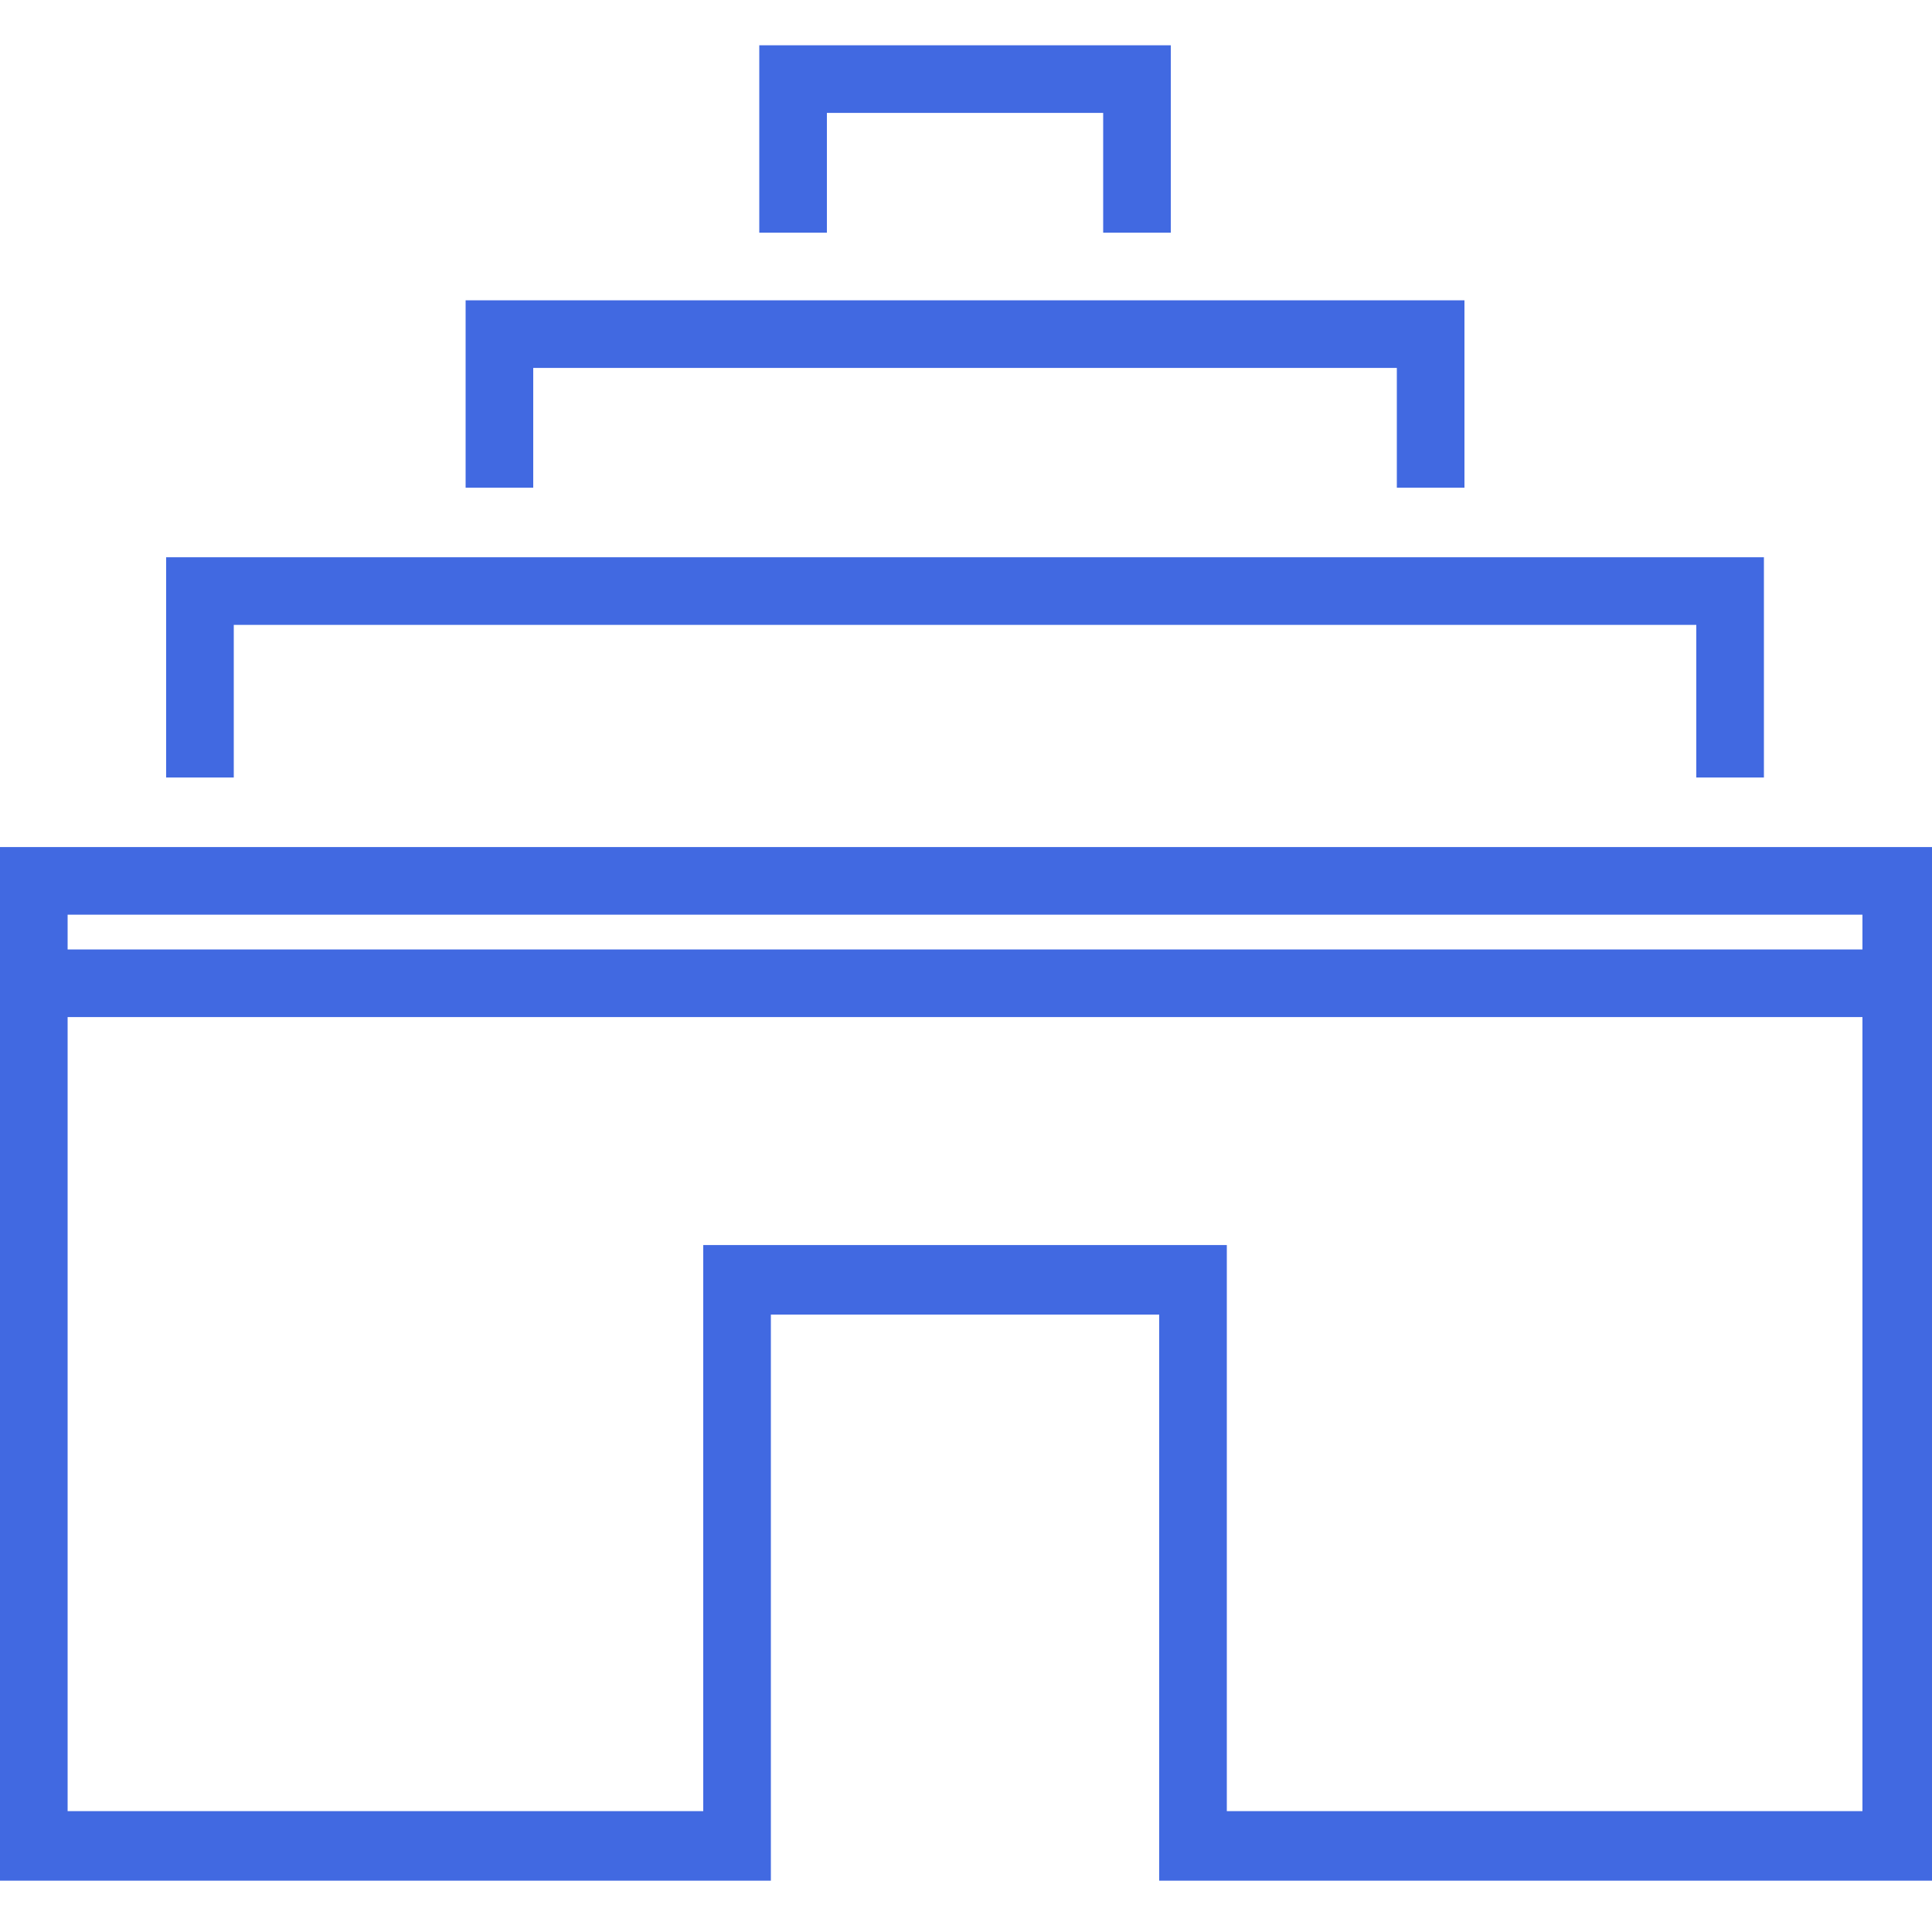 <?xml version="1.0" encoding="iso-8859-1"?>
<!DOCTYPE svg PUBLIC "-//W3C//DTD SVG 1.1 Basic//EN" "http://www.w3.org/Graphics/SVG/1.1/DTD/svg11-basic.dtd">
<svg version="1.1" baseProfile="basic"
   xmlns="http://www.w3.org/2000/svg" xmlns:xlink="http://www.w3.org/1999/xlink" x="0px" y="0px" width="128px" height="128px"
   viewBox="0 0 128 128" xml:space="preserve">
  <path transform="matrix(0.128,0,0,0.128,0,3)" stroke="none" style="fill:#4169E1" d="M 0 415 L 0 468 L 0 950 L 399 950 L 399 657 L 600 657 L 600 950 L 1000 950 L 1000 468 L 1000 415 L 0 415 z M 964 914 L 635 914 L 635 621 L 364 621 L 364 914 L 35 914 L 35 503 L 964 503 L 964 914 z M 35 468 L 35 450 L 964 450 L 964 468 L 35 468 z M 121 379 L 121 300 L 878 300 L 878 379 L 913 379 L 913 265 L 86 265 L 86 379 z M 276 229 L 276 167 L 723 167 L 723 229 L 758 229 L 758 132 L 241 132 L 241 229 z M 428 97 L 428 35 L 571 35 L 571 97 L 606 97 L 606 0 L 393 0 L 393 97 z"/>
</svg>